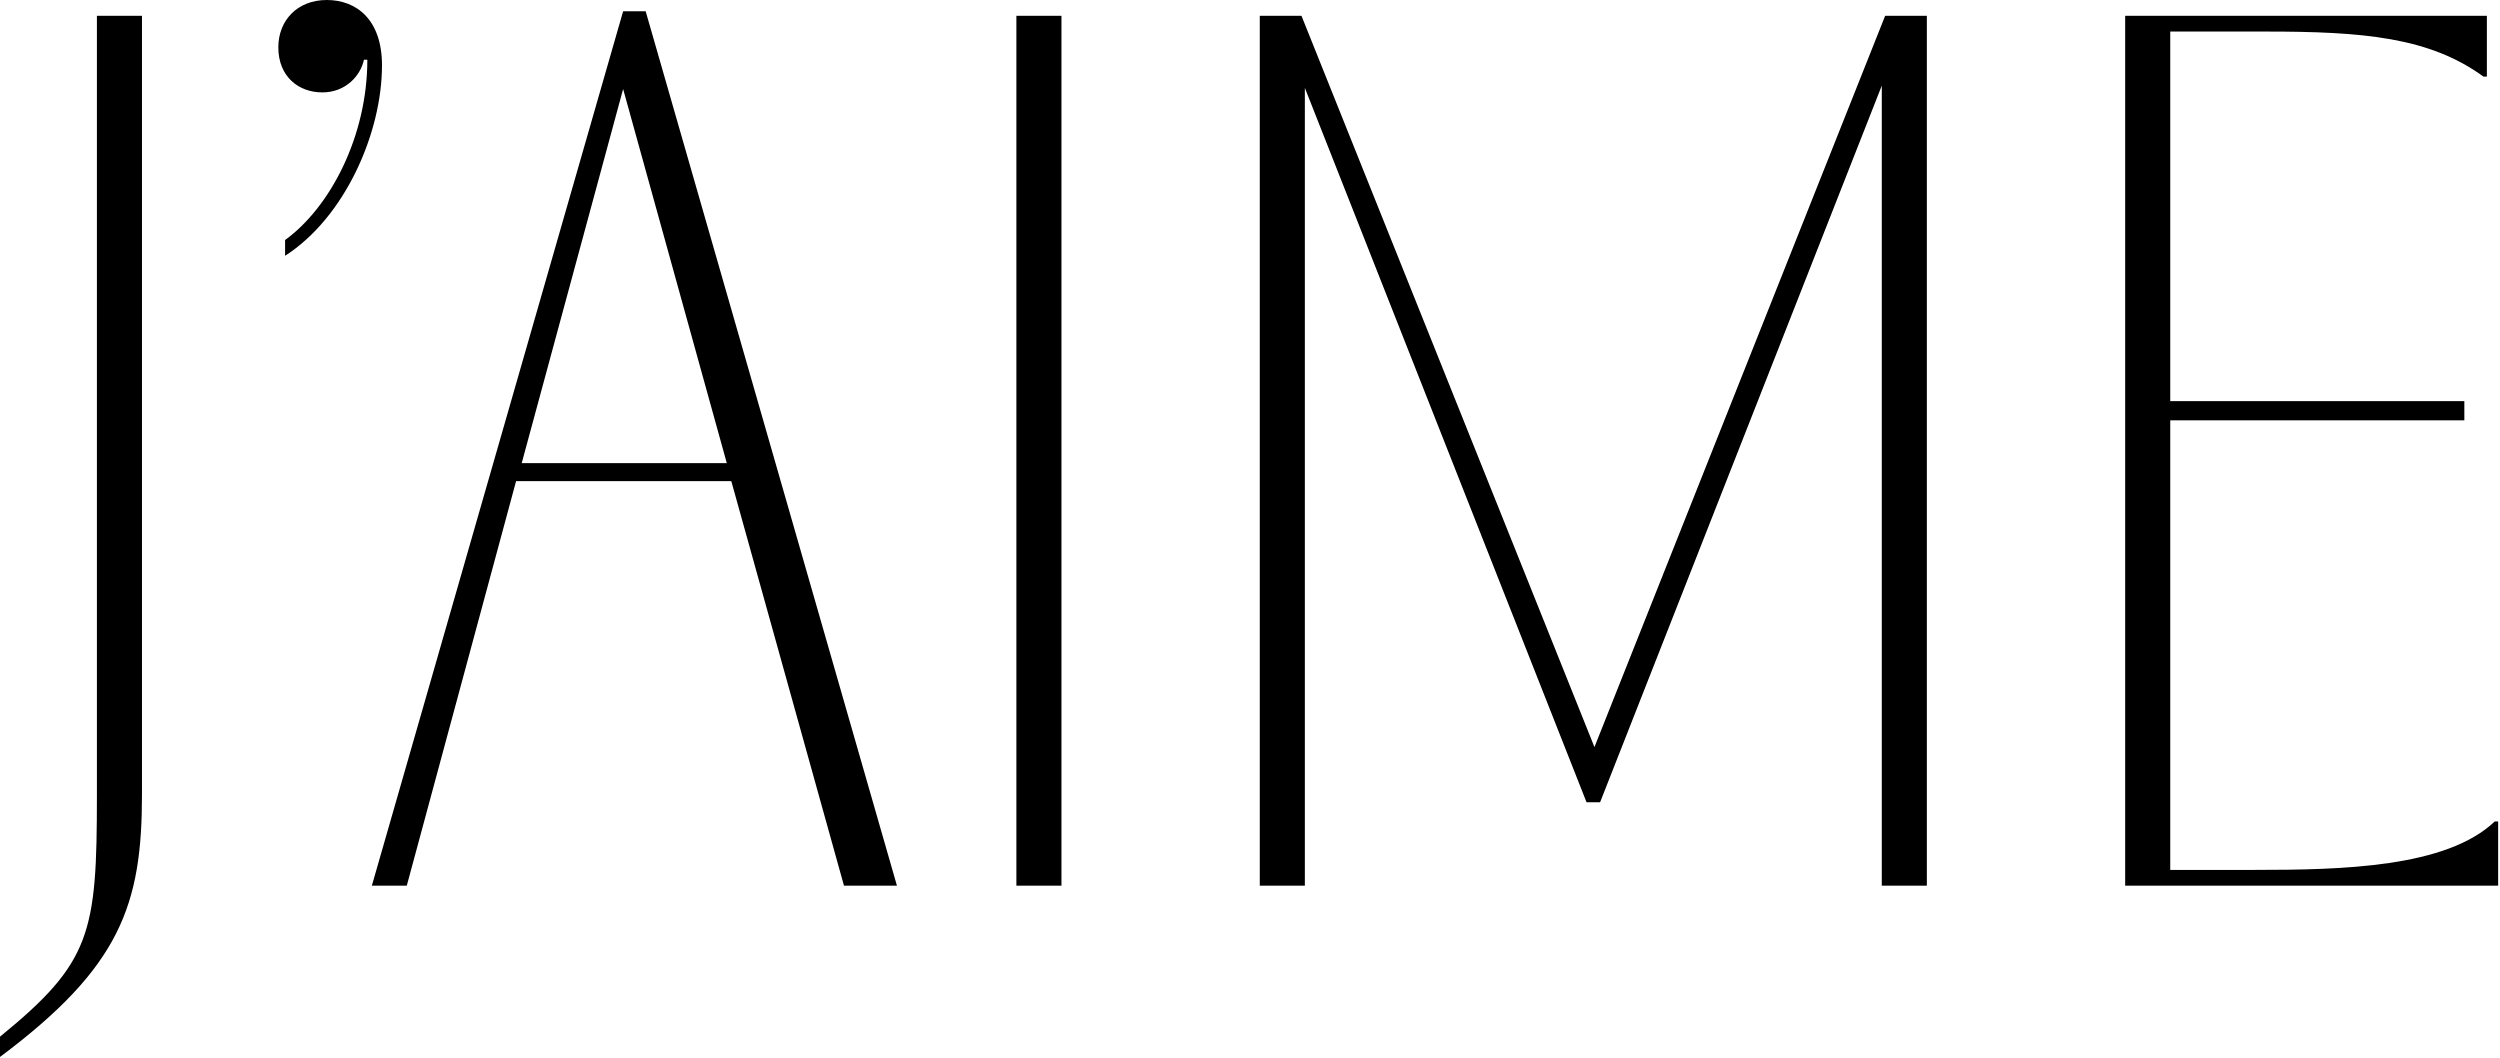 <?xml version="1.0" encoding="UTF-8"?>
<svg xmlns="http://www.w3.org/2000/svg" width="1309" height="554" viewBox="0 0 1309 554" fill="none">
  <g clip-path="url(#clip0_25_49)">
    <path d="M0 542.8V553.42C63.13 506.22 74.34 473.77 74.34 415.95V8.26H50.74V416.54C50.74 488.52 47.79 503.86 0 542.8ZM149.27 125.67V133.93C180.54 113.87 200.01 69.62 200.01 34.22C200.01 10.03 186.44 -6.10352e-05 171.1 -6.10352e-05C155.76 -6.10352e-05 145.73 10.62 145.73 24.78C145.73 40.12 156.35 48.38 168.74 48.38C181.13 48.38 188.8 39.53 190.57 31.27H192.34C192.34 71.39 172.87 108.56 149.27 125.67ZM194.7 463.74H212.99L270.22 251.93H382.91L441.91 463.74H469.64L338.07 5.9H326.27L194.7 463.74ZM273.17 242.49L326.27 46.61L380.55 242.49H273.17ZM532.18 463.74H555.78V8.26H532.18V463.74ZM659.62 463.74H683.22V46.02L830.72 420.08H837.8L985.3 44.84V463.74H1008.9V8.26H987.07L834.85 391.17L681.45 8.26H659.62V463.74ZM1112.74 463.74H1308.03V430.11H1306.26C1280.89 454.3 1226.02 455.48 1180.59 455.48H1136.34V220.07H1290.33V210.04H1136.34V16.52H1186.49C1237.23 16.52 1272.04 19.47 1300.36 40.12H1302.13V8.26H1112.74V463.74Z" fill="black"></path>
  </g>
  <defs>
    <clipPath id="clip0_25_49">
      <rect width="1309" height="554" fill="white"></rect>
    </clipPath>
  </defs>
</svg>
